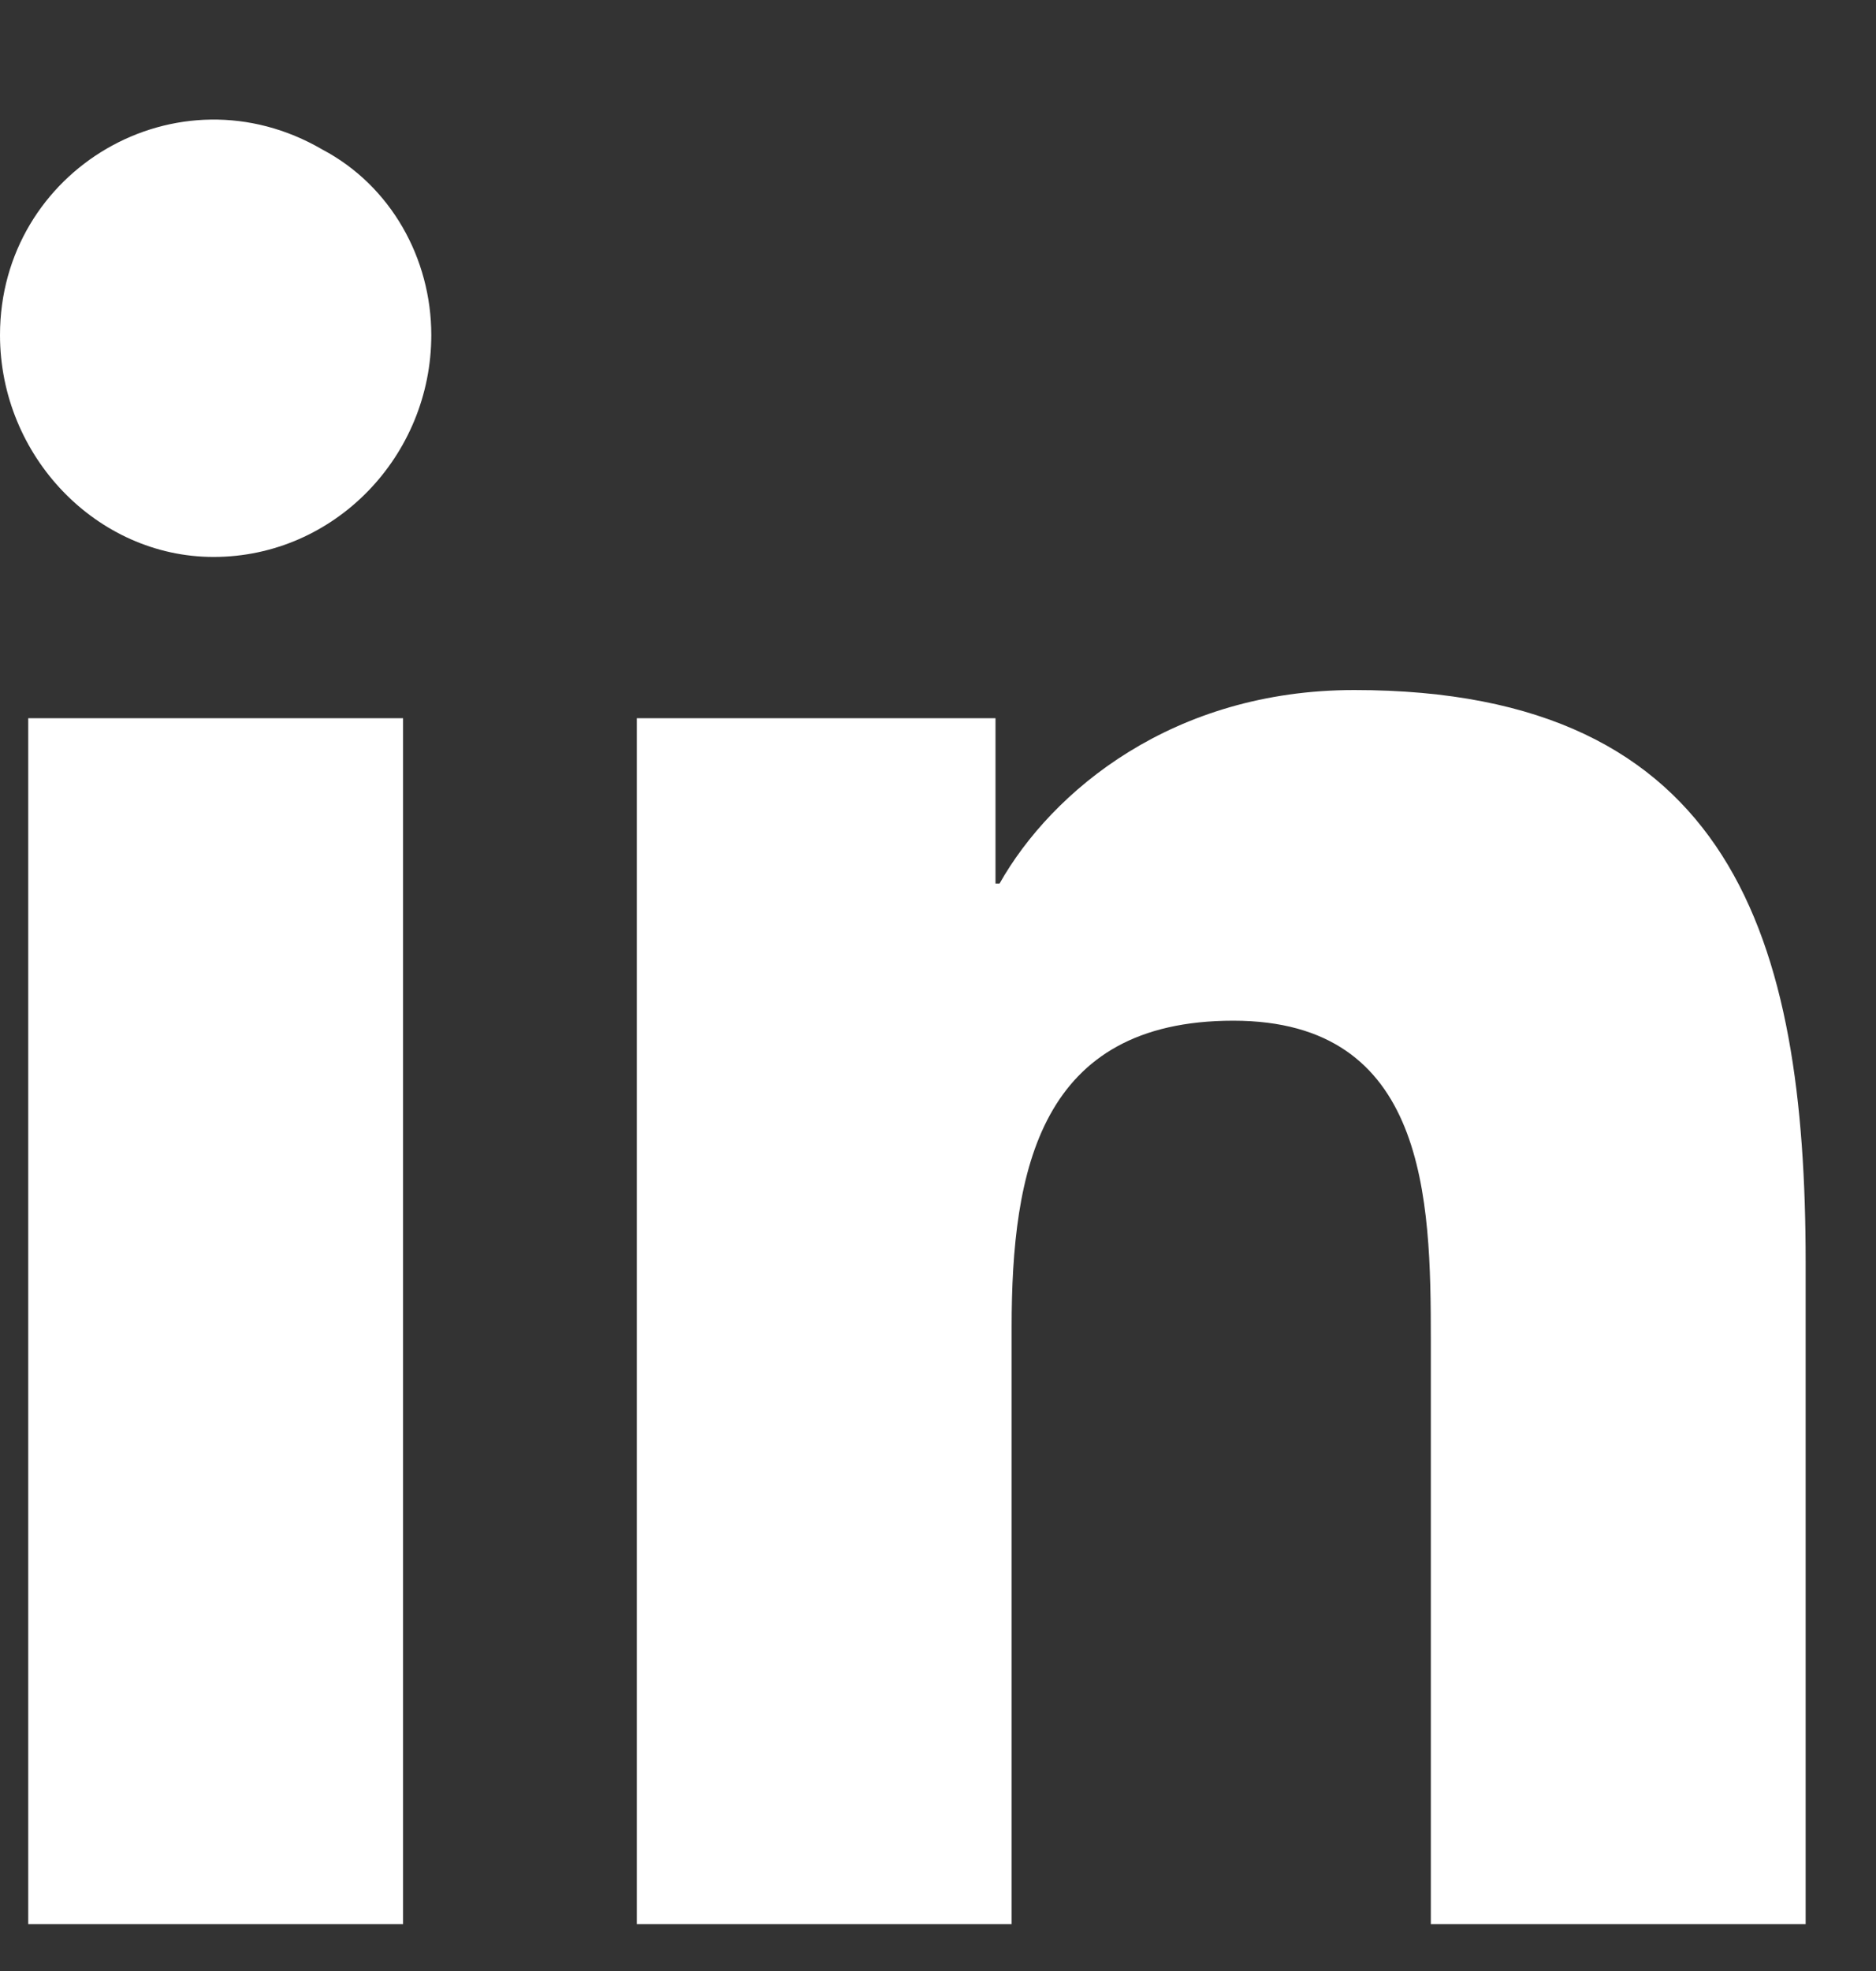 <?xml version="1.0" encoding="UTF-8"?>
<svg xmlns="http://www.w3.org/2000/svg" width="20" height="21" viewBox="0 0 20 21" fill="none">
  <rect x="0" y="0" width="20" height="21" fill="#333333" stroke="none"/>
  <path d="M4.297 20.5H0.301V7.652H4.297V20.5ZM2.277 5.934C1.031 5.934 0 4.859 0 3.57C0 1.809 1.891 0.691 3.438 1.594C4.168 1.98 4.598 2.754 4.598 3.57C4.598 4.859 3.566 5.934 2.277 5.934ZM19.207 20.5H15.254V14.27C15.254 12.766 15.211 10.875 13.148 10.875C11.086 10.875 10.785 12.465 10.785 14.141V20.5H6.789V7.652H10.613V9.414H10.656C11.215 8.426 12.504 7.352 14.438 7.352C18.477 7.352 19.25 10.016 19.25 13.453V20.5H19.207Z" fill="white"></path>
</svg>
